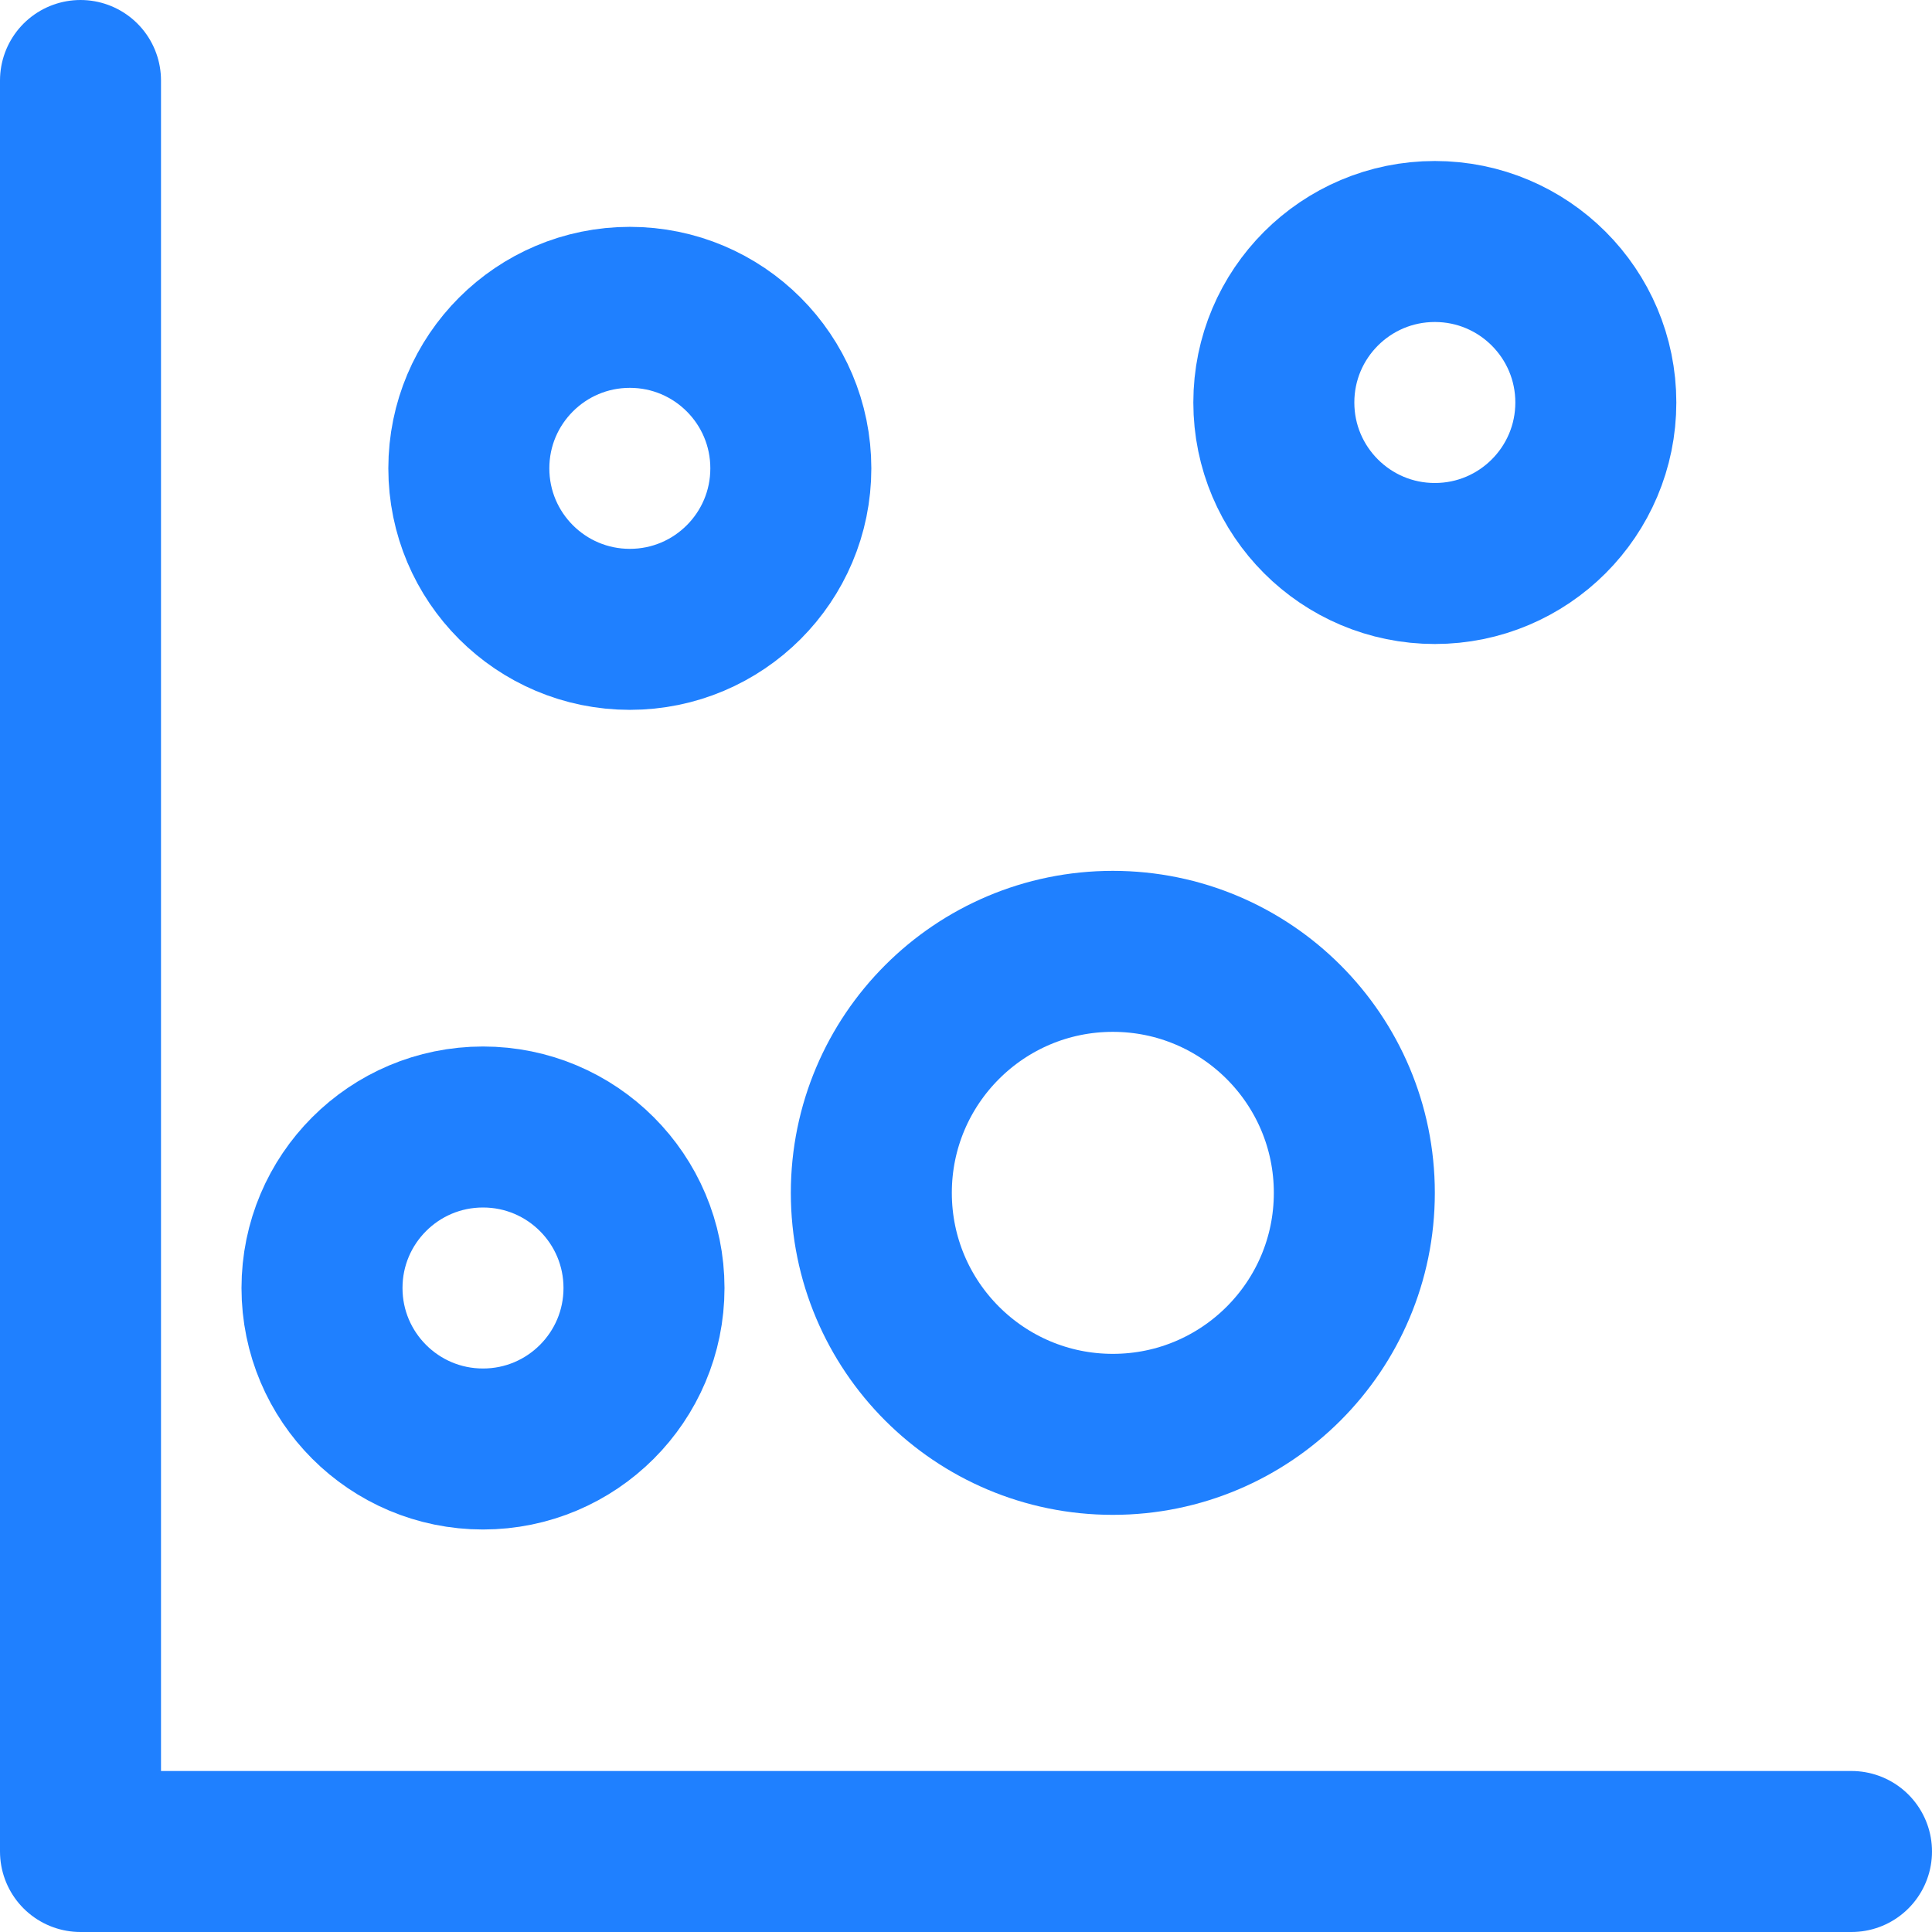 <svg xmlns="http://www.w3.org/2000/svg" width="24" height="24" viewBox="0 0 24 24">
  <g fill="none" fill-rule="evenodd" stroke="#1F80FF">
    <path stroke-linecap="round" stroke-linejoin="bevel" stroke-width="2" d="M1 23L23 23M1 1L1 23"/>
    <circle cx="7.824" cy="5.818" r="2" stroke-width="2"/>
    <circle cx="6" cy="16" r="2" stroke-width="2"/>
    <circle cx="13.824" cy="14.818" r="3" stroke-width="2"/>
    <circle cx="17.824" cy="5" r="2" stroke-width="2"/>
  </g>
</svg>
